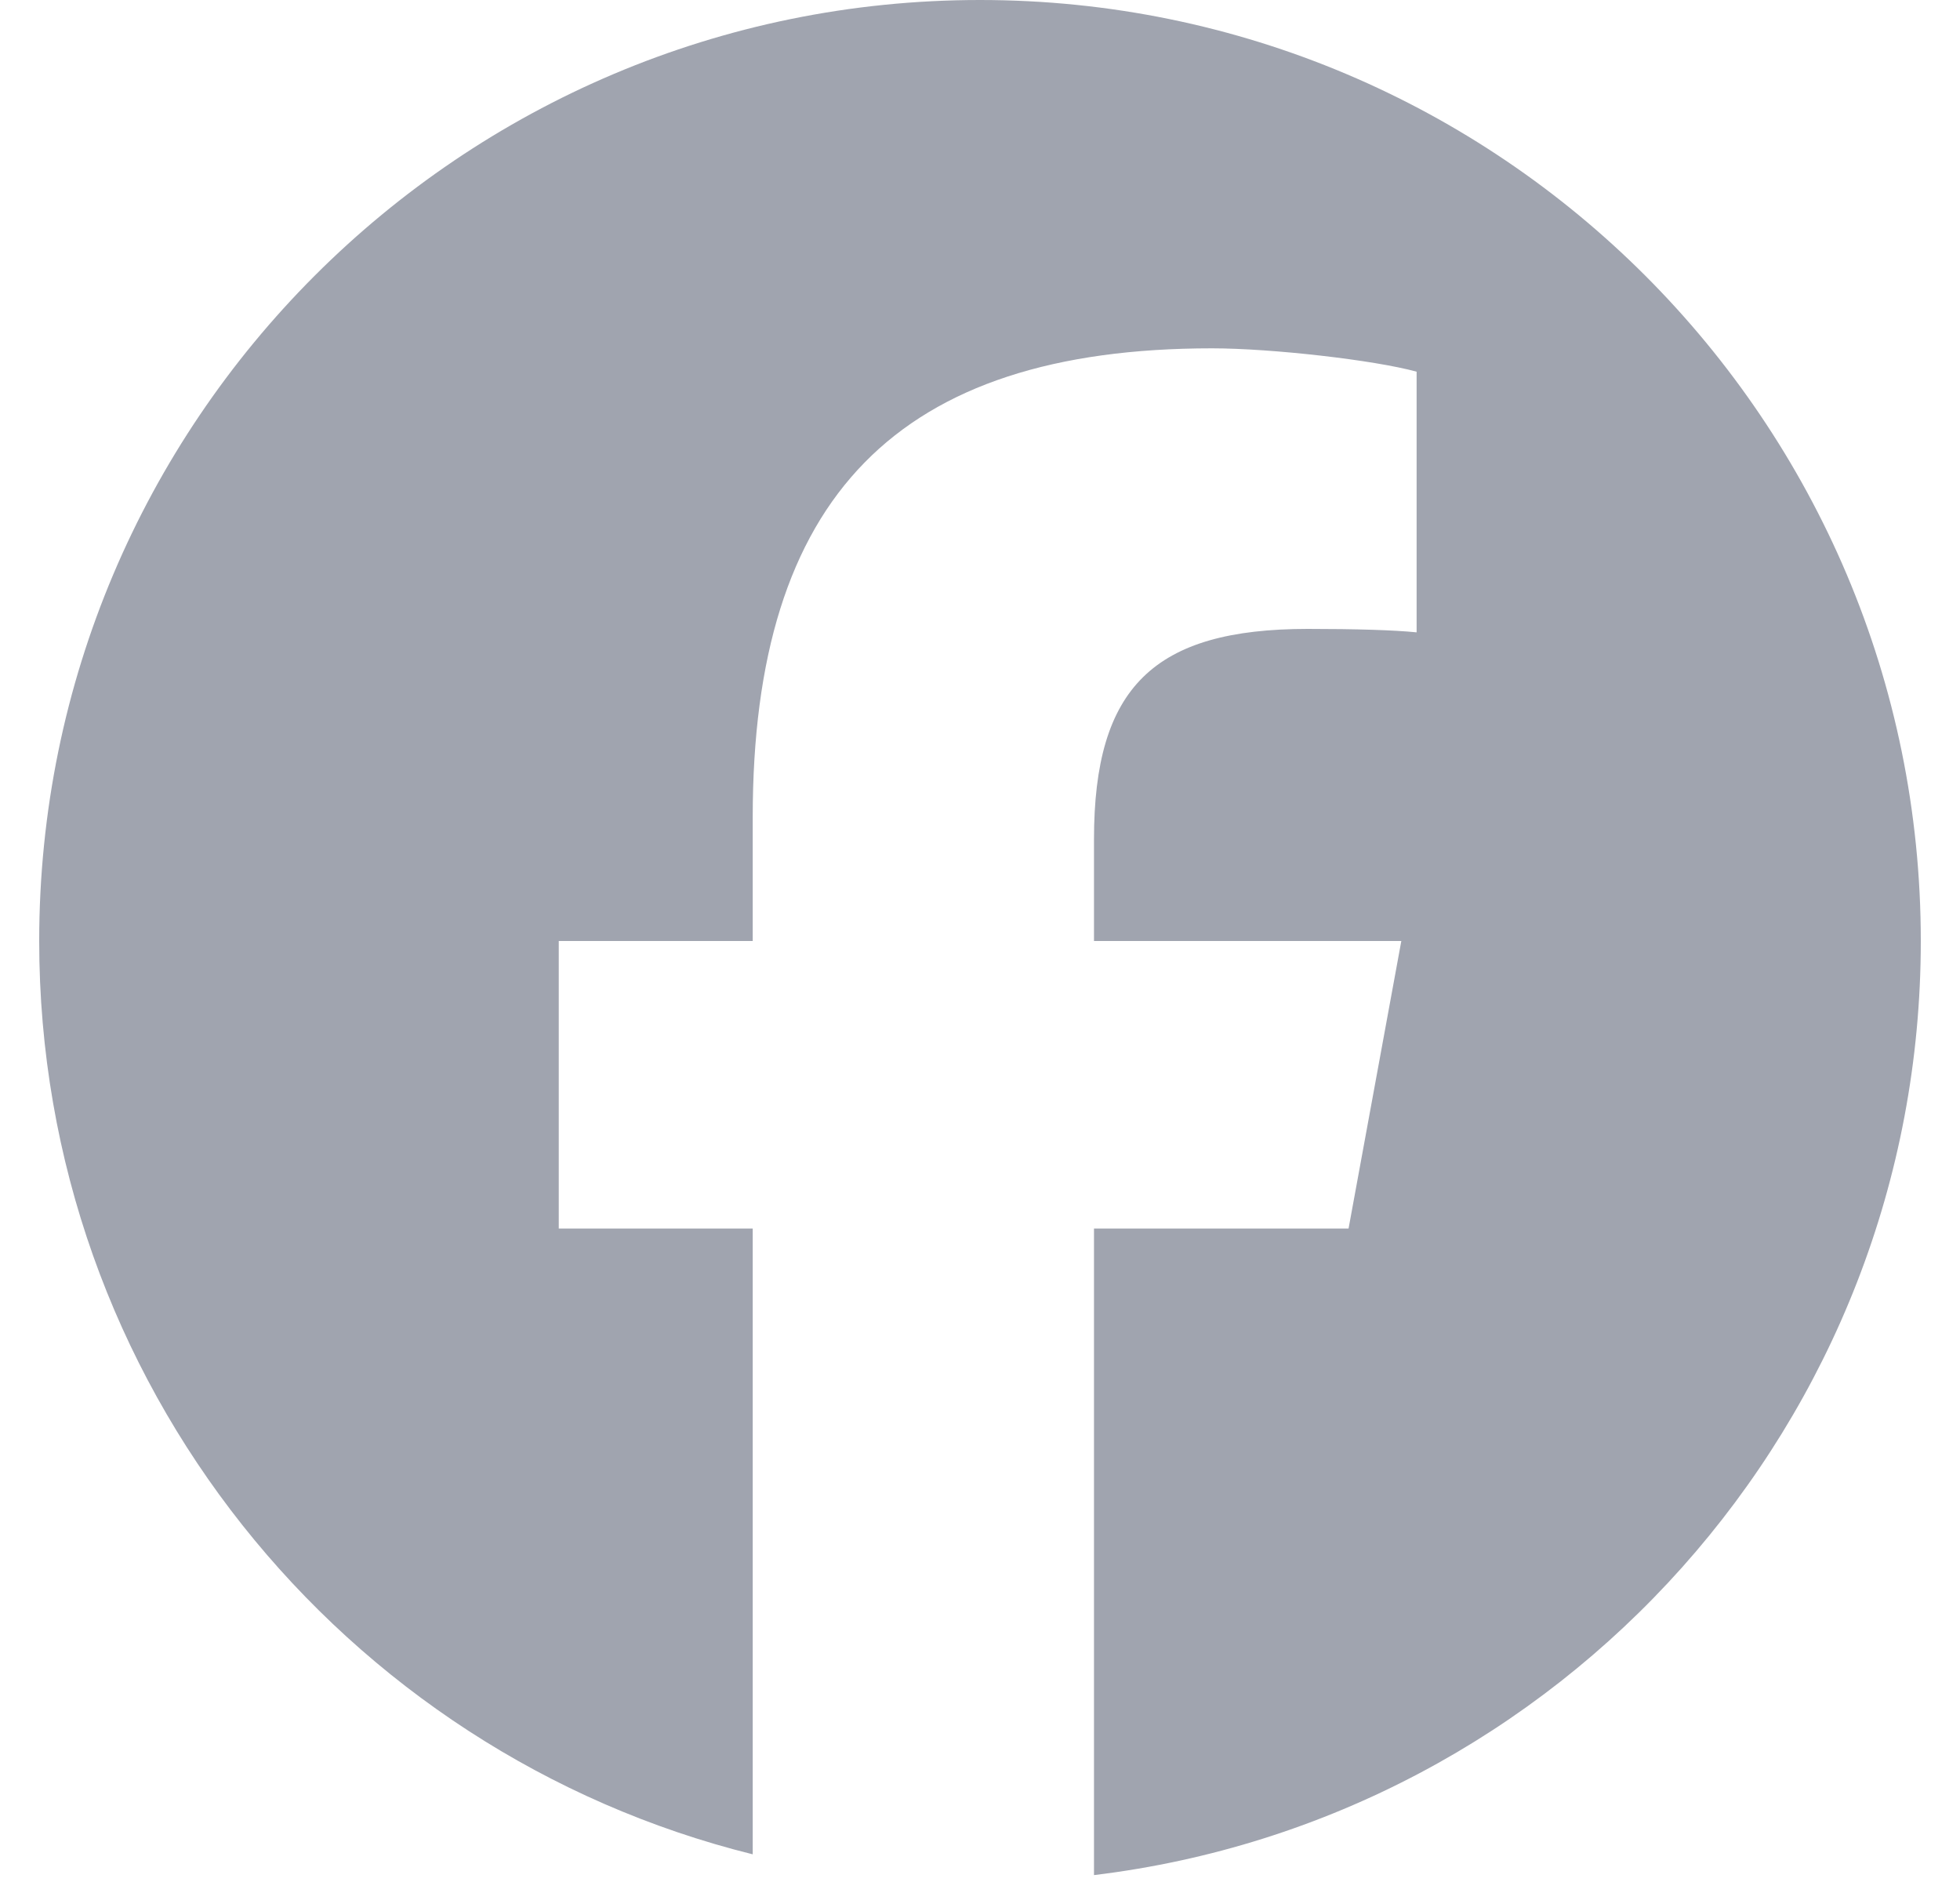 <svg width="25" height="24" viewBox="0 0 25 24" fill="none" xmlns="http://www.w3.org/2000/svg">
<g clip-path="url(#clip0_1157_3445)">
<path d="M12.5 0C5.873 0 0.5 5.373 0.5 12C0.5 17.628 4.375 22.35 9.601 23.647V15.667H7.127V12H9.601V10.42C9.601 6.336 11.45 4.442 15.46 4.442C16.22 4.442 17.532 4.592 18.069 4.74V8.064C17.785 8.035 17.293 8.02 16.682 8.02C14.715 8.02 13.954 8.765 13.954 10.703V12H17.874L17.201 15.667H13.954V23.912C19.896 23.195 24.5 18.135 24.5 12C24.5 5.373 19.127 0 12.5 0Z" fill="#A0A4AF"/>
</g>
<defs>
<clipPath id="clip0_1157_3445">
<rect width="24" height="24" fill="white" transform="translate(0.5)"/>
</clipPath>
</defs>
</svg>
